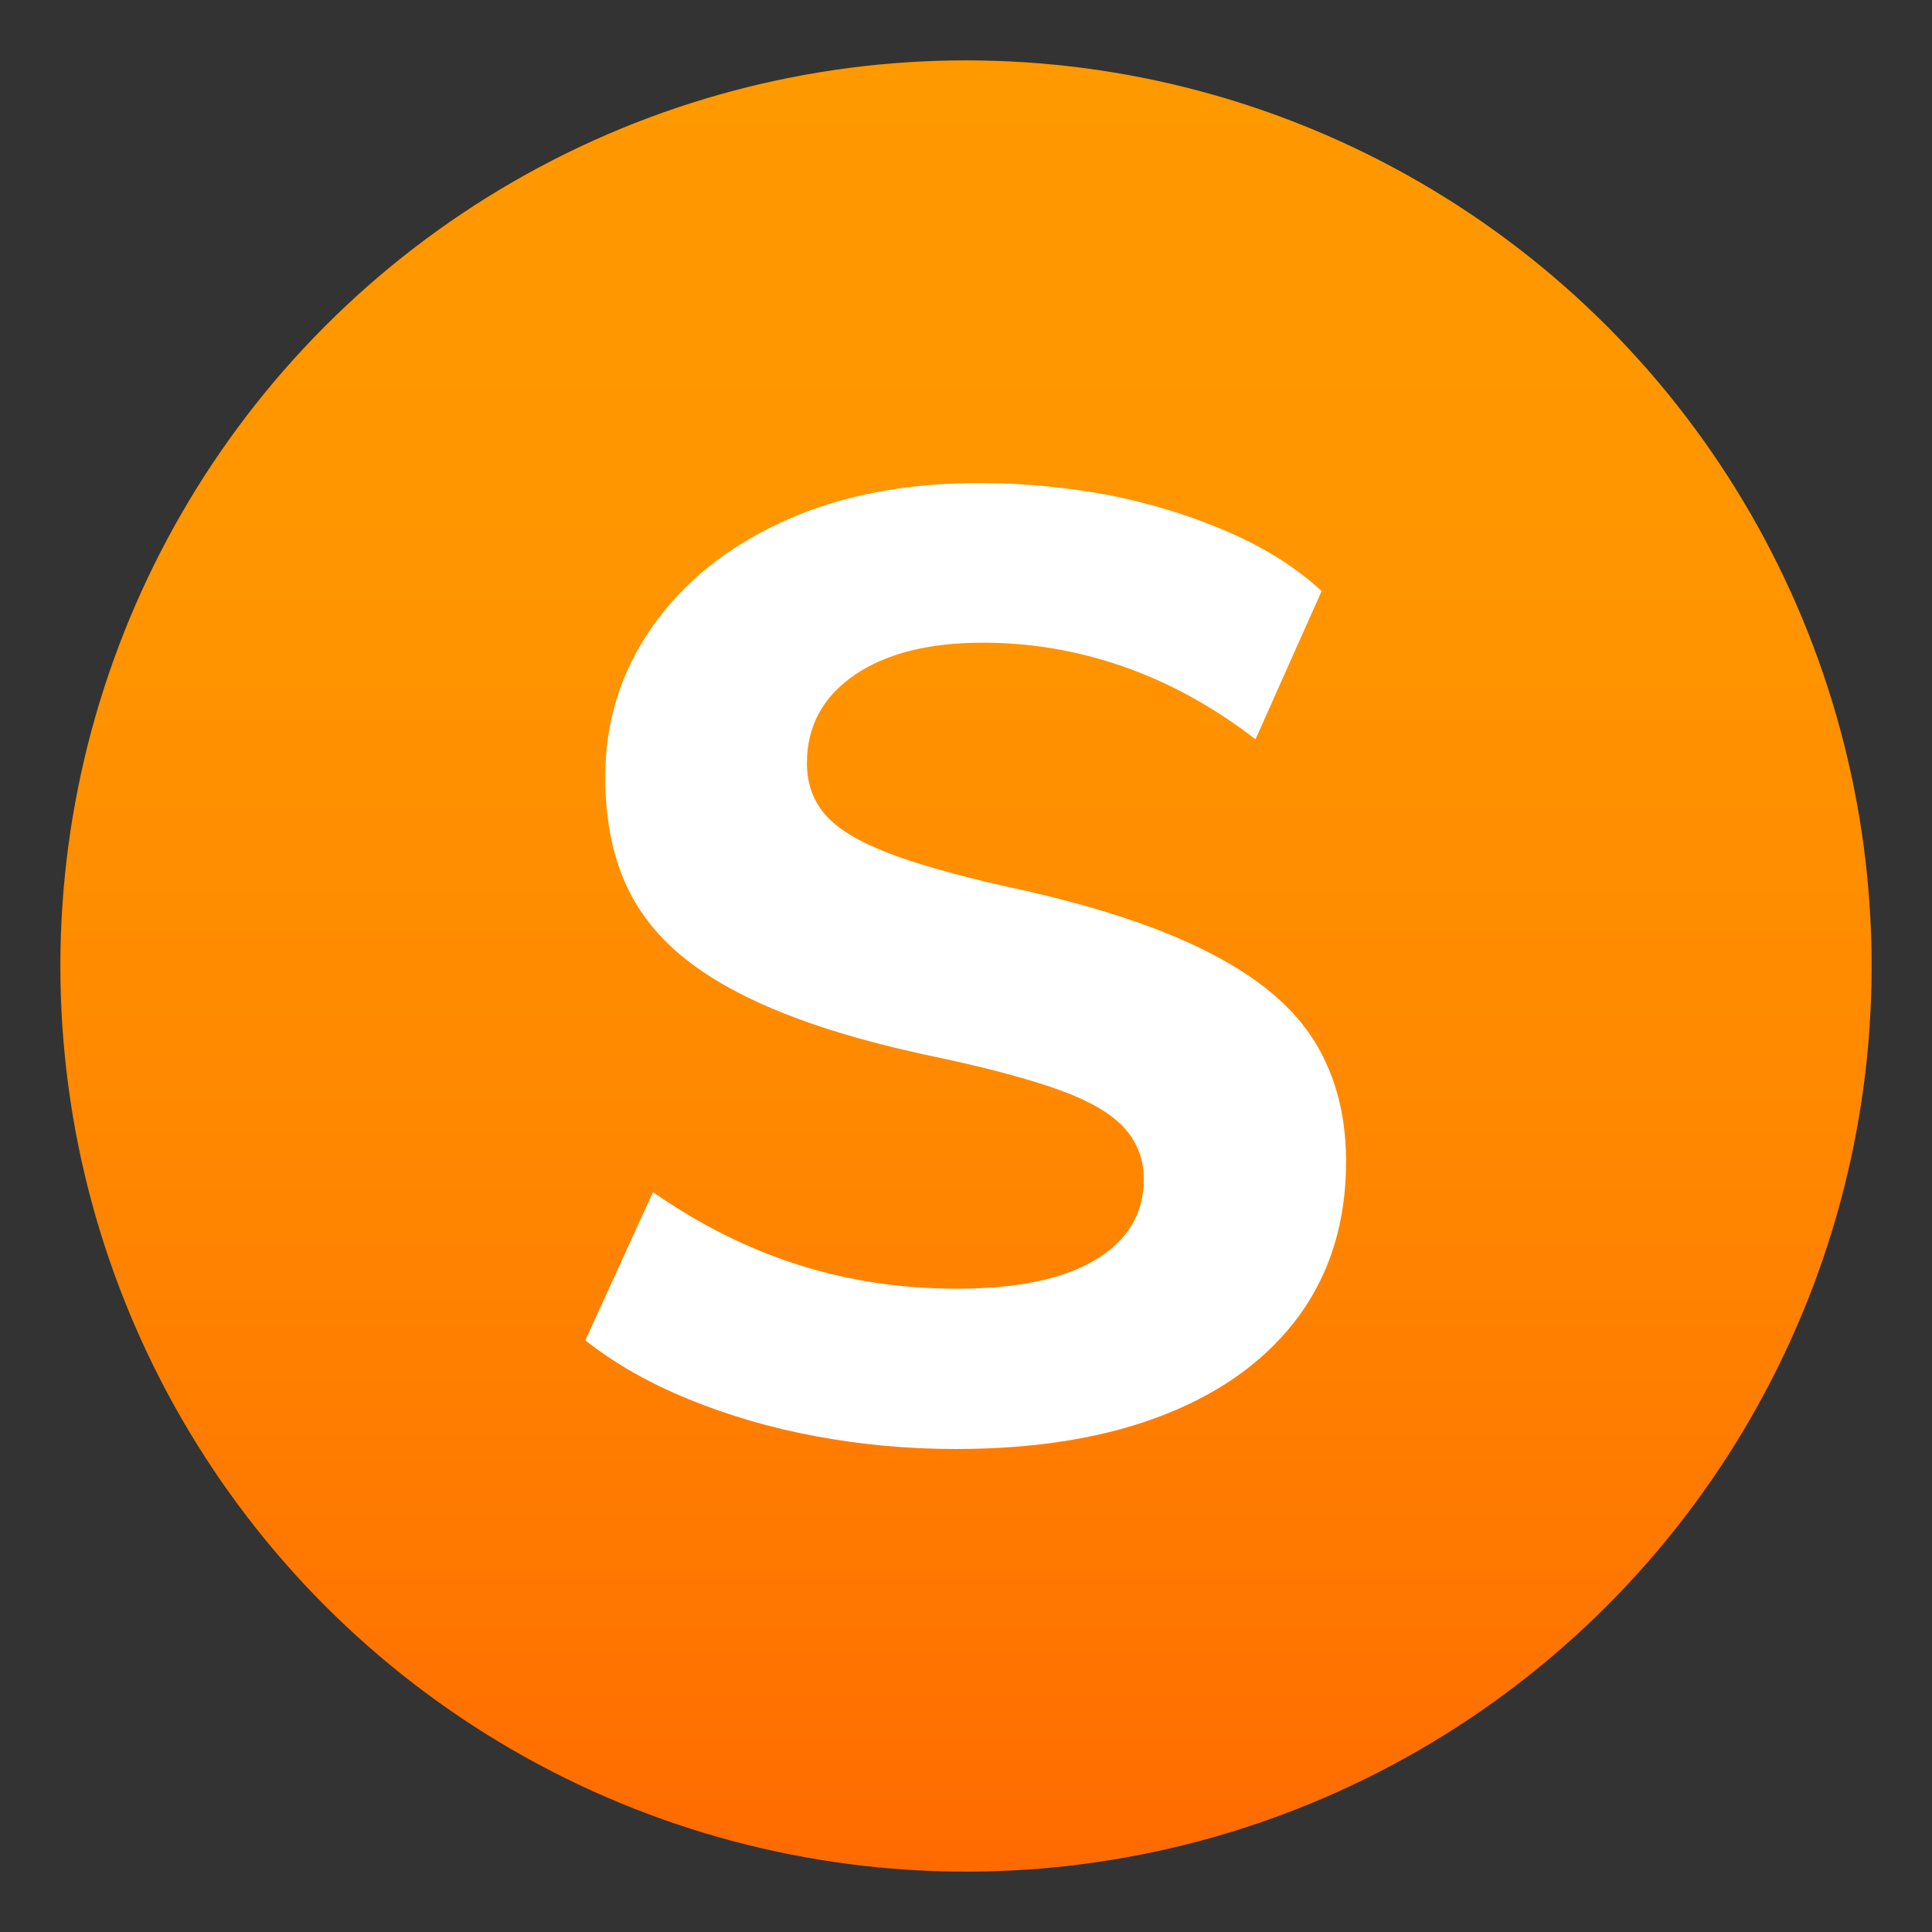 <?xml version="1.0" encoding="utf-8"?>
<!-- Generator: Adobe Illustrator 24.1.2, SVG Export Plug-In . SVG Version: 6.00 Build 0)  -->
<svg version="1.1" id="Layer_1" xmlns="http://www.w3.org/2000/svg" xmlns:xlink="http://www.w3.org/1999/xlink" x="0px" y="0px"
	 width="64px" height="64px" viewBox="0 0 64 64" style="enable-background:new 0 0 64 64;" xml:space="preserve">
<rect x="0" y="0" width="64" height="64" fill="#333333" stroke="none"/>
<linearGradient id="SVGID_1_" gradientUnits="userSpaceOnUse" x1="32" y1="2" x2="32" y2="62">
	<stop  offset="0" style="stop-color:#FF9900"/>
	<stop  offset="0.287" style="stop-color:#FF9500"/>
	<stop  offset="0.585" style="stop-color:#FF8800"/>
	<stop  offset="0.887" style="stop-color:#FF7400"/>
	<stop  offset="1" style="stop-color:#FF6A00"/>
</linearGradient>
<circle fill="url(#SVGID_1_)" cx="32" cy="32" r="30"/>
<path fill="#FFFFFF" d="M41.91,32.72c-0.92-0.72-2.1-1.35-3.53-1.91c-1.43-0.55-3.13-1.04-5.08-1.45c-1.67-0.38-2.97-0.75-3.92-1.12
	c-0.95-0.37-1.63-0.78-2.04-1.25c-0.41-0.47-0.61-1.04-0.61-1.71c0-1.23,0.53-2.2,1.58-2.92c1.05-0.72,2.47-1.07,4.25-1.07
	c1.58,0,3.13,0.26,4.65,0.79c1.52,0.53,2.98,1.33,4.38,2.41l2.19-4.91c-0.82-0.76-1.83-1.4-3.03-1.93c-1.2-0.53-2.51-0.94-3.92-1.23
	C35.4,16.15,33.95,16,32.46,16c-2.48,0-4.65,0.42-6.51,1.27c-1.86,0.85-3.3,2.01-4.34,3.49c-1.04,1.48-1.56,3.13-1.56,4.97
	c0,1.29,0.2,2.42,0.61,3.4c0.41,0.98,1.06,1.83,1.95,2.56c0.89,0.73,2.05,1.37,3.49,1.93c1.43,0.56,3.16,1.04,5.17,1.45
	c1.61,0.35,2.89,0.7,3.86,1.05c0.96,0.35,1.67,0.76,2.1,1.23s0.66,1.04,0.66,1.71c0,1.14-0.53,2.03-1.6,2.67
	c-1.07,0.64-2.59,0.96-4.58,0.96c-1.84,0-3.59-0.26-5.26-0.79c-1.67-0.53-3.27-1.33-4.82-2.41l-2.24,4.91
	c0.96,0.76,2.1,1.41,3.42,1.95s2.72,0.95,4.23,1.23c1.51,0.28,3.05,0.42,4.62,0.42c2.72,0,5.04-0.39,6.97-1.16
	c1.93-0.77,3.4-1.87,4.43-3.29c1.02-1.42,1.53-3.11,1.53-5.06c0-1.23-0.22-2.32-0.66-3.27C43.51,34.27,42.83,33.44,41.91,32.72z"/>
</svg>
